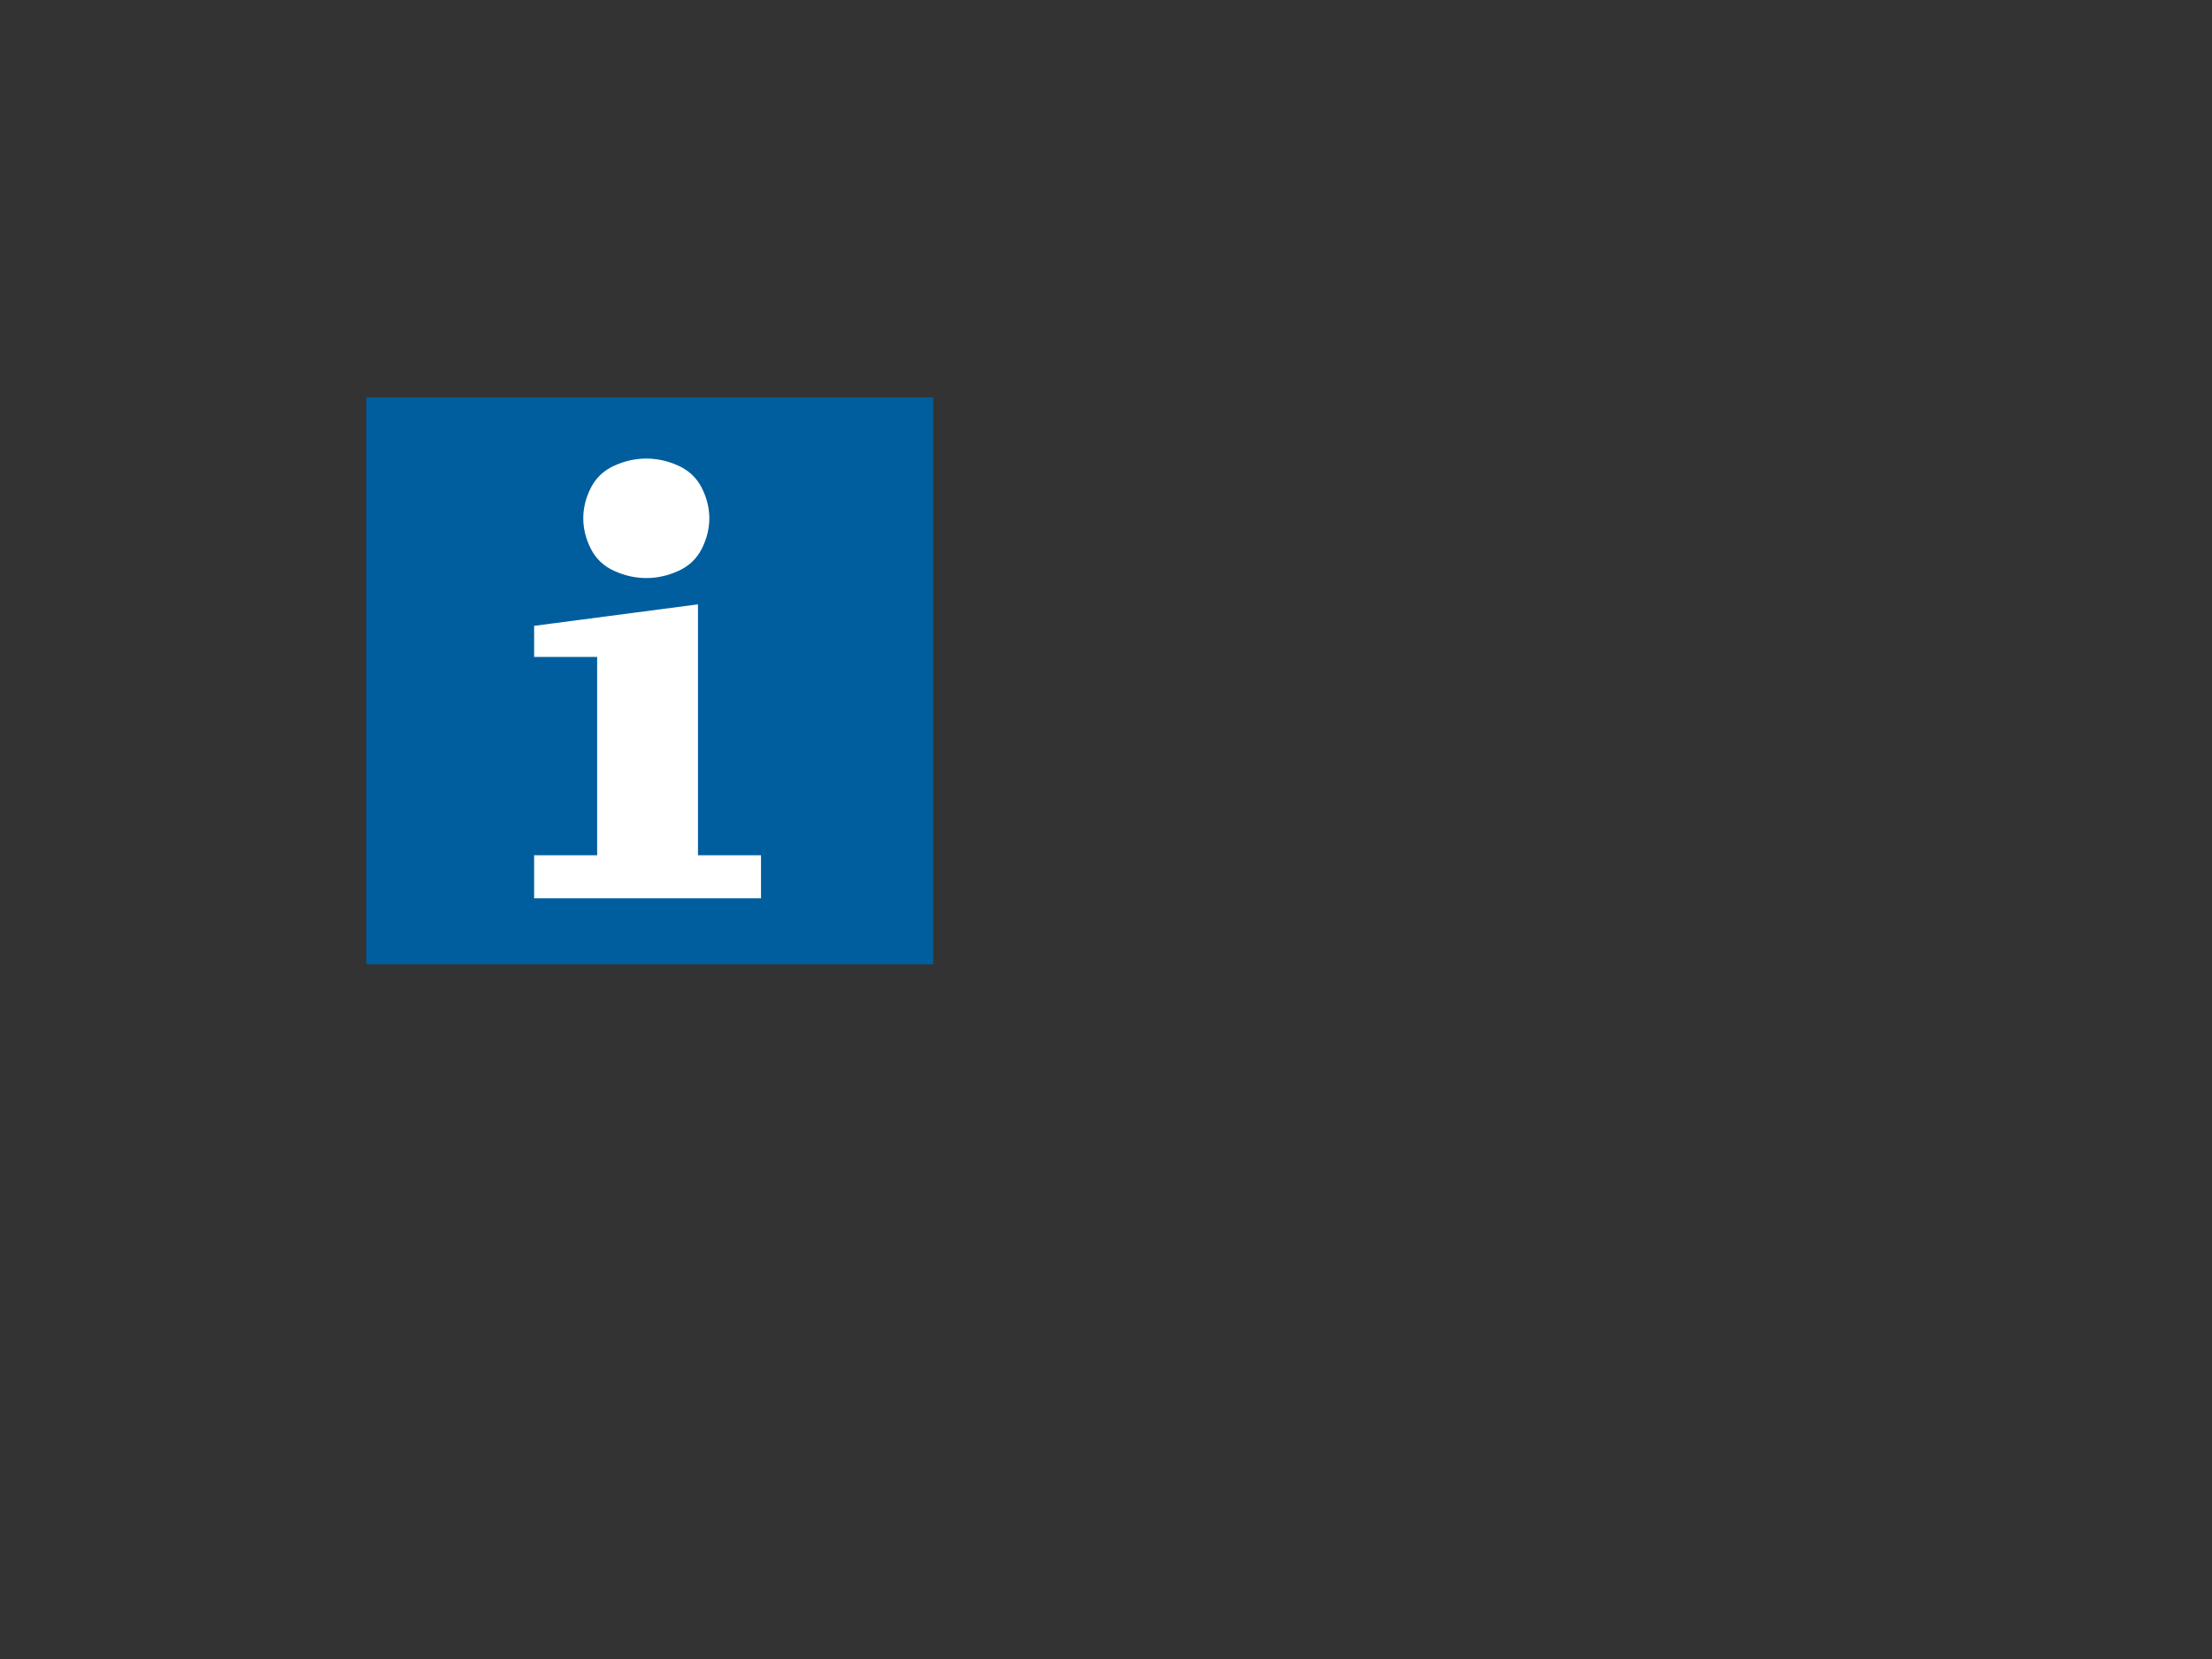 <?xml version="1.0"?><svg width="640" height="480" xmlns="http://www.w3.org/2000/svg">
 <rect width="100%" height="100%" fill="#333333" stroke="none"/>
 <g>
  <title>Layer 1</title>
  <rect id="svg_1" height="164" width="164" y="115" x="106" stroke-width="5" fill="#005e9e"/>
 </g>
 <g>
  <title>Layer 2</title>
  <g id="layer1">
   <path d="m154.537,259.902l0,-12.446l18.234,0l0,-57.39l-18.234,0l0,-8.989l47.409,-6.223l0,72.602l18.234,0l0,12.446l-65.643,0zm32.457,-92.654c-3.161,0 -6.26,-0.691 -9.299,-2.074c-3.039,-1.383 -5.288,-3.515 -6.747,-6.396c-1.459,-2.881 -2.188,-5.82 -2.188,-8.816c0,-2.996 0.729,-5.935 2.188,-8.816c1.459,-2.881 3.708,-5.013 6.747,-6.396c3.039,-1.383 6.139,-2.074 9.299,-2.074c3.161,0 6.26,0.692 9.3,2.074c3.039,1.383 5.288,3.515 6.747,6.396c1.459,2.881 2.188,5.82 2.188,8.816c-0,2.996 -0.729,5.935 -2.188,8.816c-1.459,2.881 -3.708,5.013 -6.747,6.396c-3.039,1.383 -6.139,2.075 -9.3,2.074l0,0z" id="text2383" stroke-width="1px" fill="#ffffff"/>
  </g>
 </g>
</svg>